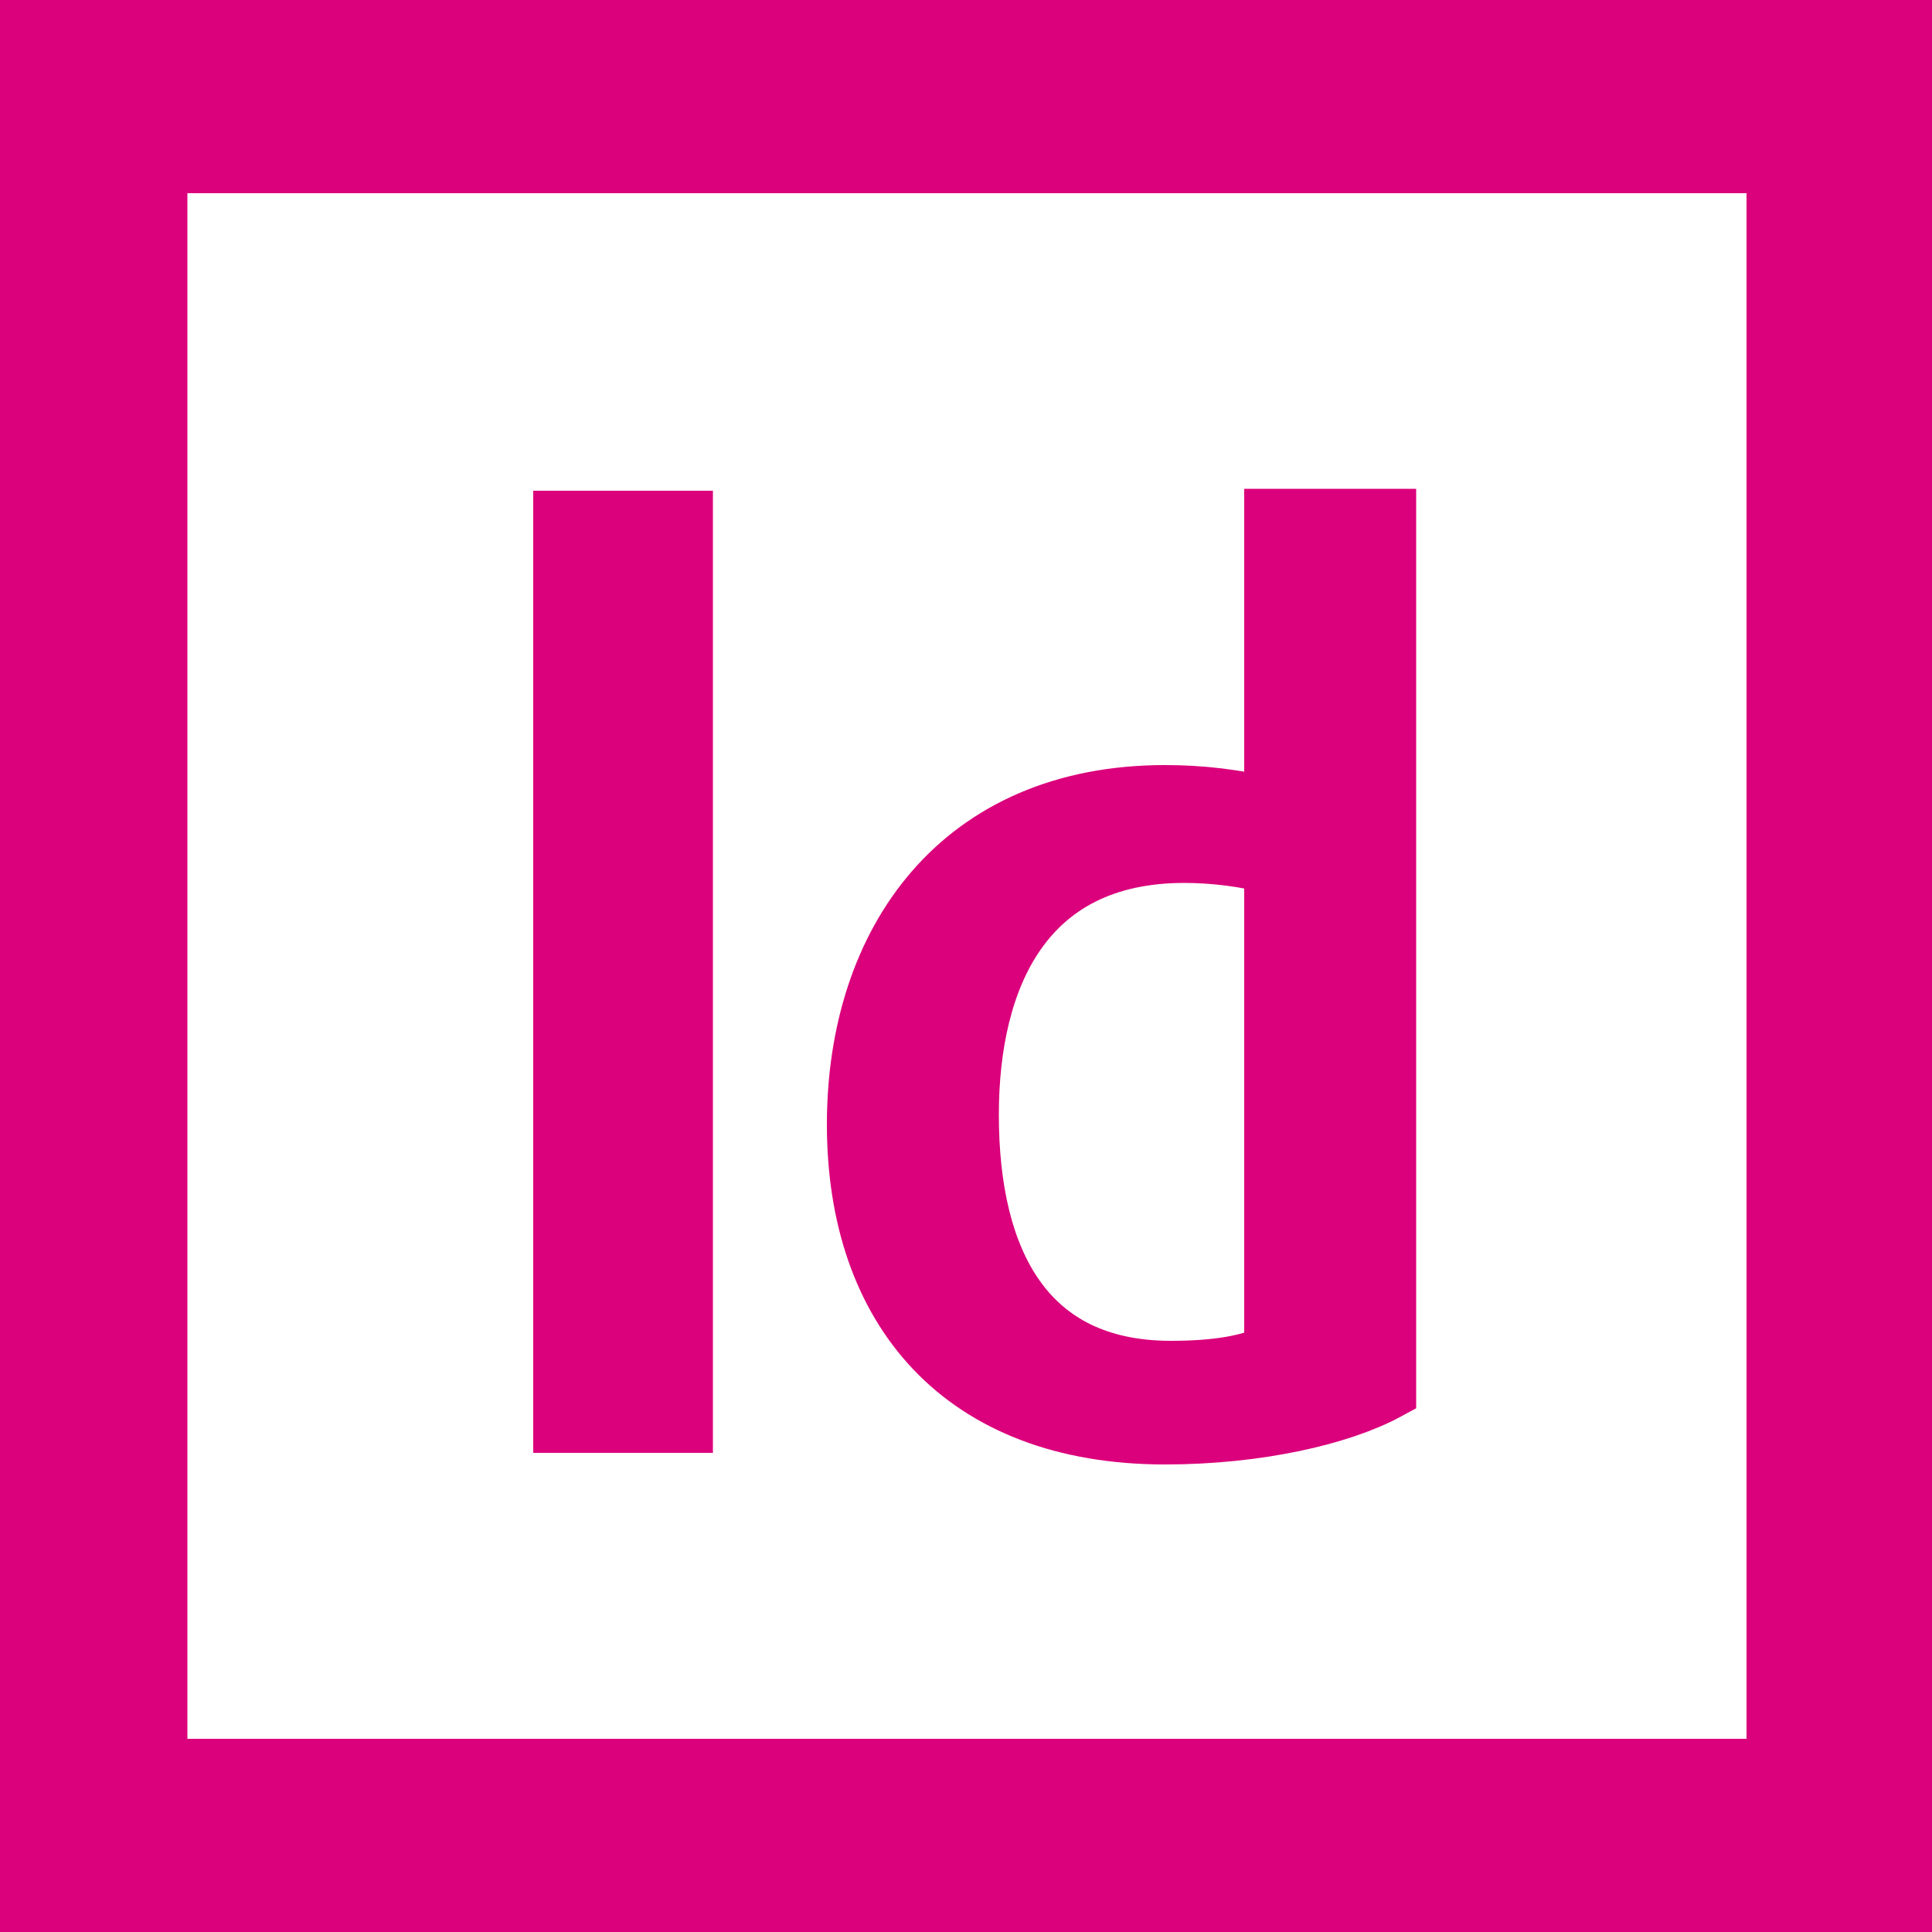 <svg xmlns="http://www.w3.org/2000/svg" viewBox="0 0 100 100"><path fill="#fff" d="M0 0h100v100H0z"/><path d="M100 100H0V0h100v100zM9.7 90h80.7V10H9.7" fill="#db007b"/><path d="M29.1 73.7V26.9h6.3v46.8h-6.3zm31.2.6c-10.5 0-16-6.5-16-16.1 0-9.5 5.4-17.1 16-17.1 1.8 0 3.7.2 5.6.7v-15h5.9V72c-2.4 1.3-6.7 2.3-11.5 2.3zm5.6-29.5c-1.4-.4-3.1-.6-4.6-.6-8.3 0-11.1 6.4-11.1 13.5 0 7.6 2.9 13.2 10.4 13.2 2.4 0 4.1-.3 5.3-.9V44.8z" fill="#db007b" stroke="#db007b" stroke-width="3" stroke-miterlimit="10"/></svg>
